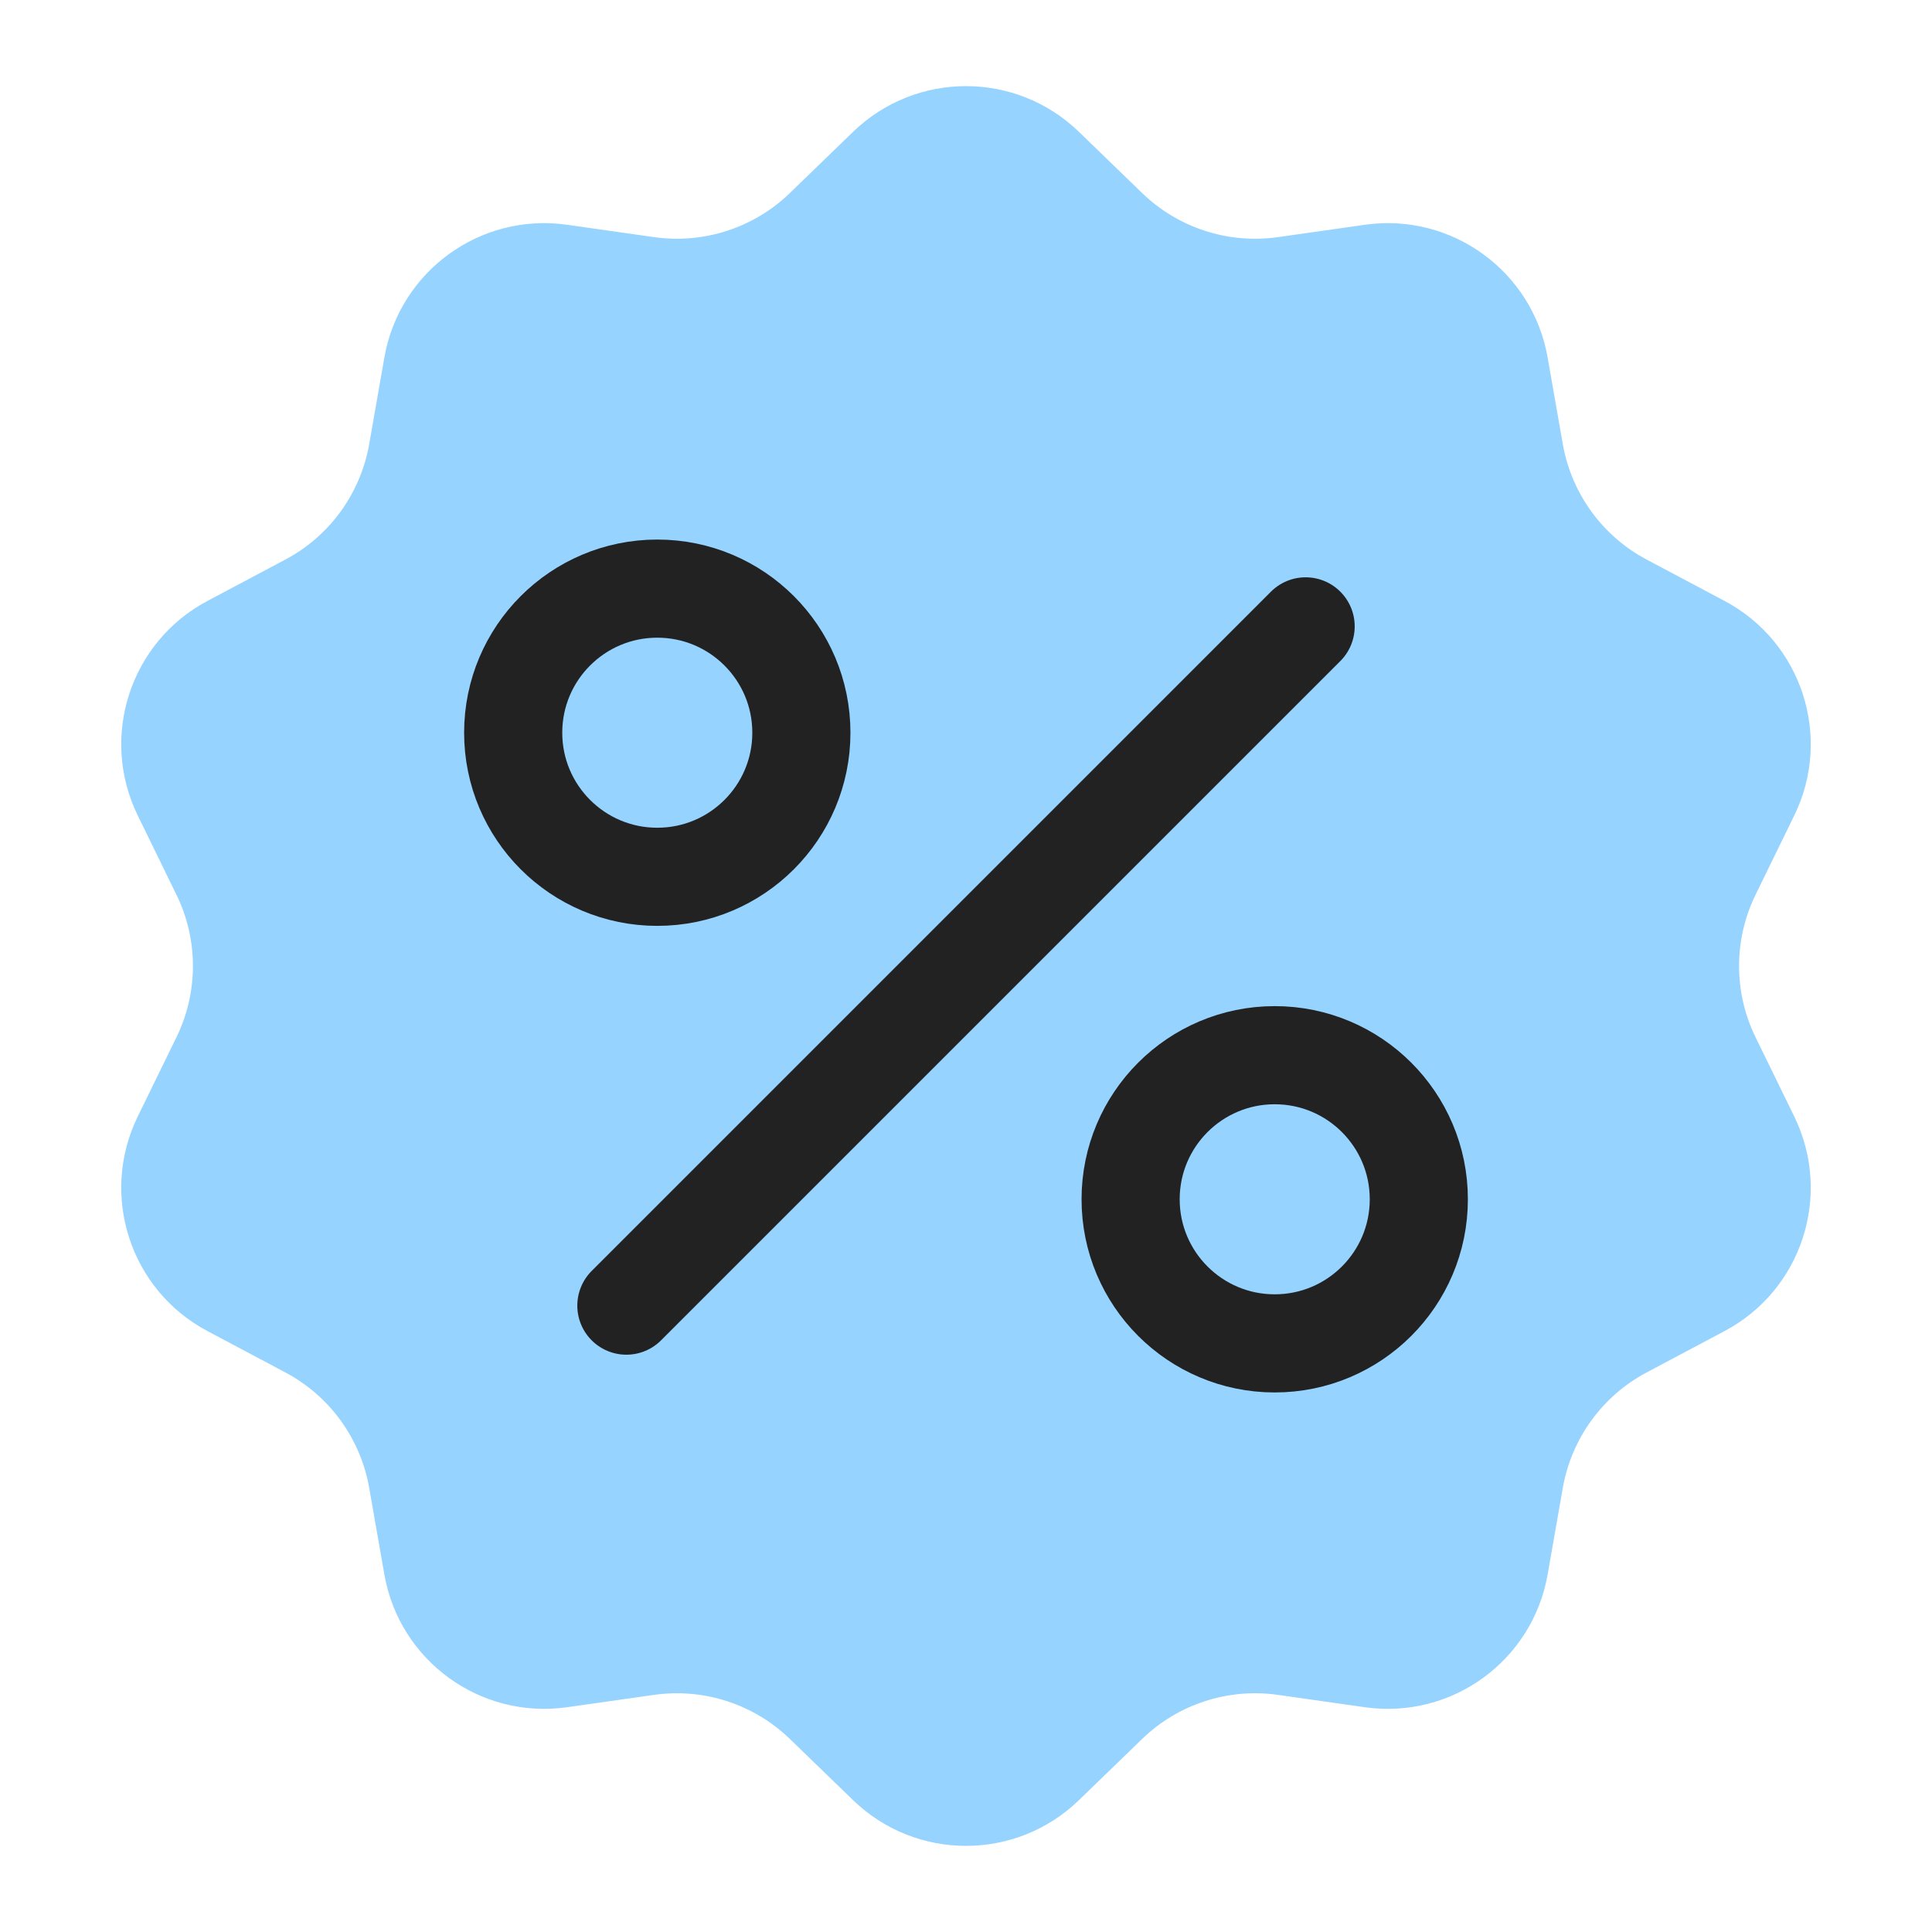 <svg width="24" height="24" viewBox="0 0 24 24" fill="none" xmlns="http://www.w3.org/2000/svg">
<g clip-path="url(#clip0_9787_106680)">
<path d="M10.598 1.637C11.38 0.881 12.62 0.881 13.402 1.637L14.189 2.399C14.636 2.831 15.257 3.033 15.873 2.946L16.957 2.792C18.034 2.64 19.037 3.369 19.225 4.44L19.414 5.519C19.522 6.131 19.906 6.66 20.455 6.951L21.423 7.465C22.383 7.974 22.766 9.154 22.289 10.13L21.808 11.115C21.535 11.673 21.535 12.327 21.808 12.885L22.289 13.87C22.766 14.846 22.383 16.026 21.423 16.535L20.455 17.049C19.906 17.34 19.522 17.869 19.414 18.481L19.225 19.56C19.037 20.631 18.034 21.36 16.957 21.208L15.873 21.054C15.257 20.967 14.636 21.169 14.189 21.601L13.402 22.363C12.62 23.119 11.38 23.119 10.598 22.363L9.811 21.601C9.364 21.169 8.743 20.967 8.127 21.054L7.043 21.208C5.966 21.36 4.963 20.631 4.775 19.56L4.586 18.481C4.478 17.869 4.094 17.34 3.545 17.049L2.577 16.535C1.617 16.026 1.234 14.846 1.711 13.87L2.192 12.885C2.465 12.327 2.465 11.673 2.192 11.115L1.711 10.13C1.234 9.154 1.617 7.974 2.577 7.465L3.545 6.951C4.094 6.66 4.478 6.131 4.586 5.519L4.775 4.44C4.963 3.369 5.966 2.64 7.043 2.792L8.127 2.946C8.743 3.033 9.364 2.831 9.811 2.399L10.598 1.637Z" fill="#96D3FF"/>
<circle cx="8.165" cy="9.102" r="1.79" stroke="#222222" stroke-width="1.219"/>
<circle cx="15.835" cy="14.898" r="1.79" stroke="#222222" stroke-width="1.219"/>
<path d="M7.781 16.219L16.219 7.781" stroke="#222222" stroke-width="1.219" stroke-linecap="round"/>
</g>
<defs>
<clipPath id="clip0_9787_106680">
<rect width="24" height="24" fill="white"/>
</clipPath>
</defs>
</svg>
